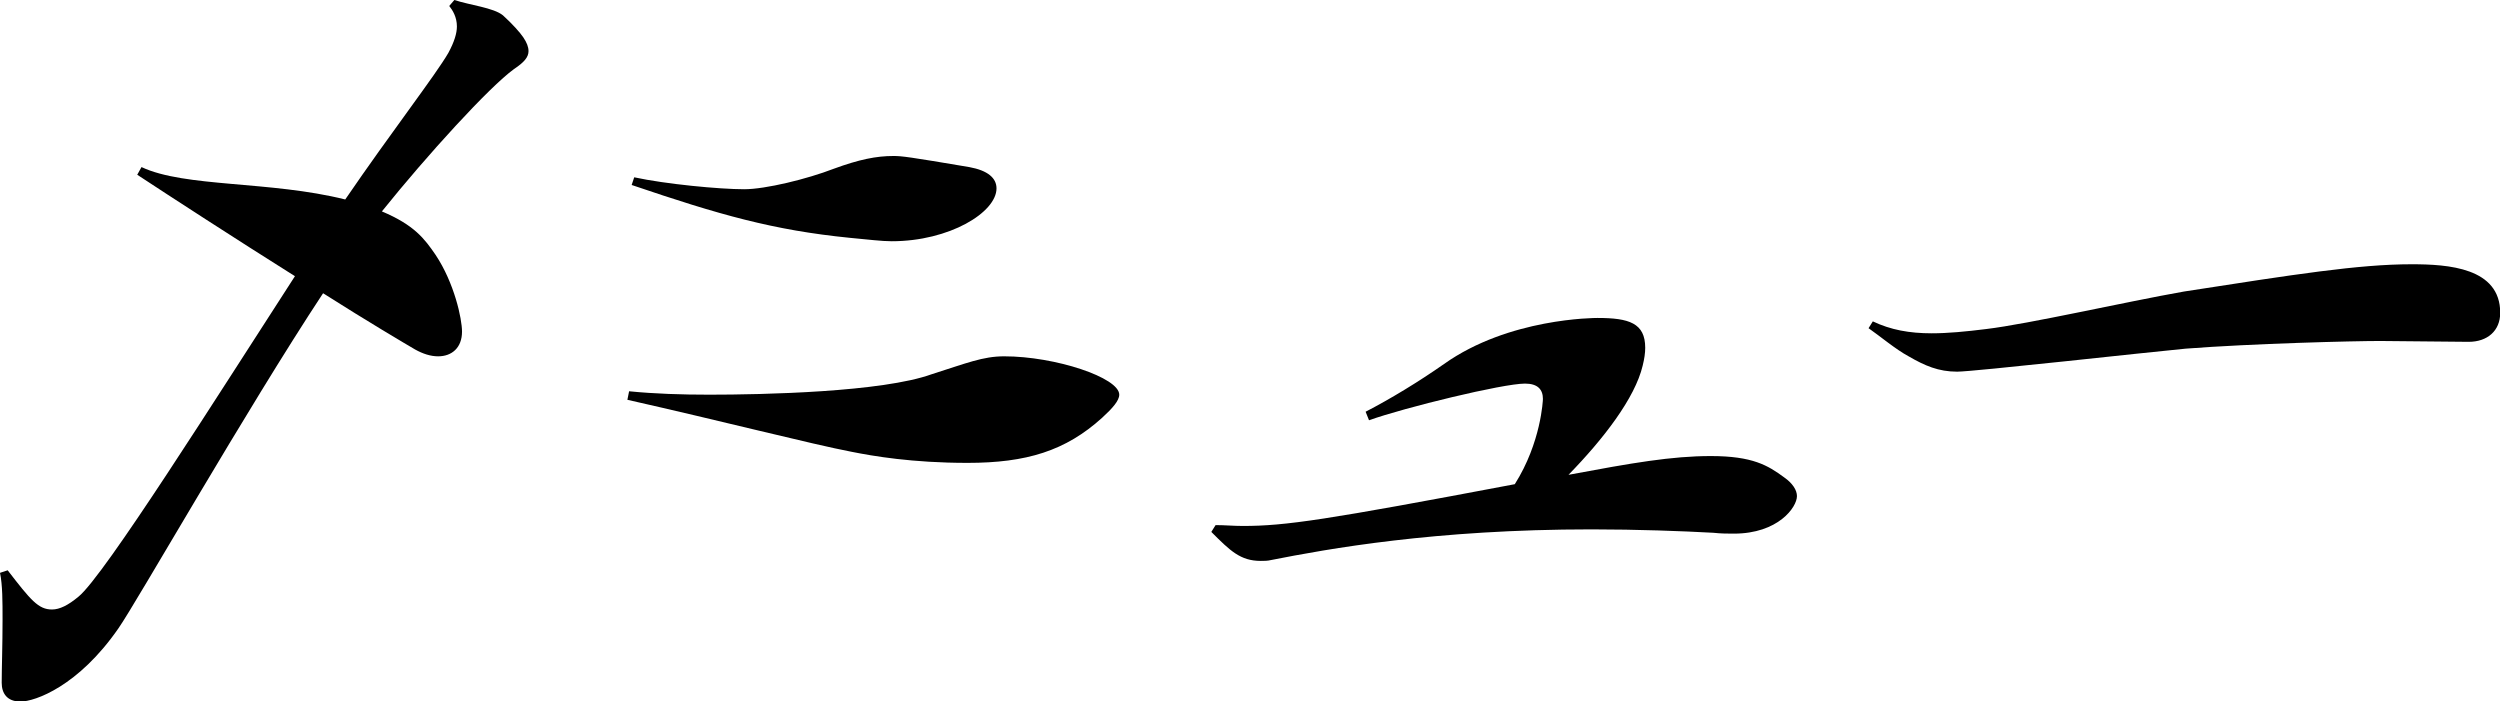 <?xml version="1.0" encoding="UTF-8"?><svg id="" xmlns="http://www.w3.org/2000/svg" viewBox="0 0 117.31 32.91"><path d="m21.32,0c.72.24,1.84.36,2.28.72.44.4.8.8.96,1.04.16.24.24.44.24.64,0,.28-.2.52-.68.84-1.16.84-4.08,4.04-6.2,6.68,1.52.64,2,1.28,2.52,2.04.88,1.32,1.24,3,1.24,3.6,0,.76-.48,1.16-1.12,1.16-.36,0-.72-.12-1.08-.32-.48-.28-2.24-1.32-4.32-2.64-3.64,5.52-8.76,14.52-9.6,15.72-1.88,2.72-3.92,3.44-4.6,3.44-.64,0-.88-.4-.88-.88,0-.64.04-1.8.04-2.96,0-.84,0-1.64-.12-2.2l.36-.12c1.08,1.4,1.44,1.84,2.08,1.84.36,0,.76-.2,1.24-.6,1.2-.96,6.56-9.48,10.16-15.04-2.8-1.76-5.88-3.76-7.4-4.76l.2-.36c2.04.96,6.04.64,9.56,1.52,2.16-3.16,4.24-5.84,4.84-6.88.28-.52.4-.92.4-1.24,0-.44-.2-.76-.36-.96l.24-.28Z"/><path d="m29.52,18.36c1.2.12,2.48.16,3.76.16,2.52,0,8.12-.12,10.44-.96,1.64-.52,2.4-.84,3.4-.84,2.4,0,5.4,1,5.4,1.8,0,.28-.32.64-.8,1.08-1.72,1.56-3.56,2.12-6.32,2.12-2.6,0-4.44-.32-5.44-.52-1.88-.36-6.08-1.44-10.52-2.44l.08-.4Zm.24-10.04c1.48.32,4,.56,5.16.56,1,0,2.96-.48,4.2-.96,1.2-.44,2-.6,2.8-.6.4,0,.72.04,3.56.52.88.16,1.28.52,1.28,1,0,1.12-2.2,2.48-4.92,2.48-.48,0-1.08-.08-1.96-.16-3.6-.36-6.12-1.08-10.24-2.48l.12-.36Z"/><path d="m64.08,19.32c1.16-.6,2.48-1.4,3.68-2.24,3.04-2.16,7.08-2.16,7.2-2.16,1.48,0,2.24.24,2.24,1.4,0,.24-.04.52-.12.84-.36,1.52-1.84,3.44-3.48,5.12,3-.56,4.84-.88,6.68-.88,1.96,0,2.68.44,3.44,1,.4.28.6.6.6.88,0,.52-.88,1.76-2.96,1.76-.28,0-.6,0-.96-.04-1.44-.08-3.6-.16-5.72-.16-7.36,0-12.4.92-15.04,1.44-.16.04-.32.04-.48.04-.96,0-1.44-.48-2.32-1.36l.2-.32c.44,0,.84.04,1.28.04,2,0,3.88-.28,12.76-1.96,1.24-1.96,1.32-3.96,1.32-4,0-.44-.24-.72-.84-.72-1.04,0-5.64,1.12-7.32,1.72l-.16-.4Z"/><path d="m87.88,15.08c.84.4,1.72.56,2.76.56.76,0,1.6-.08,2.56-.2,2-.24,6.56-1.28,9.28-1.76,5.16-.8,8.2-1.28,10.68-1.28,1.72,0,4.16.16,4.16,2.28,0,.84-.6,1.36-1.48,1.36l-4.16-.04c-1.24,0-6,.12-9.12.36-1.72.16-9.96,1.08-10.72,1.08-.88,0-1.52-.28-2.28-.72-.6-.32-1.36-.96-1.88-1.32l.2-.32Z"/></svg>